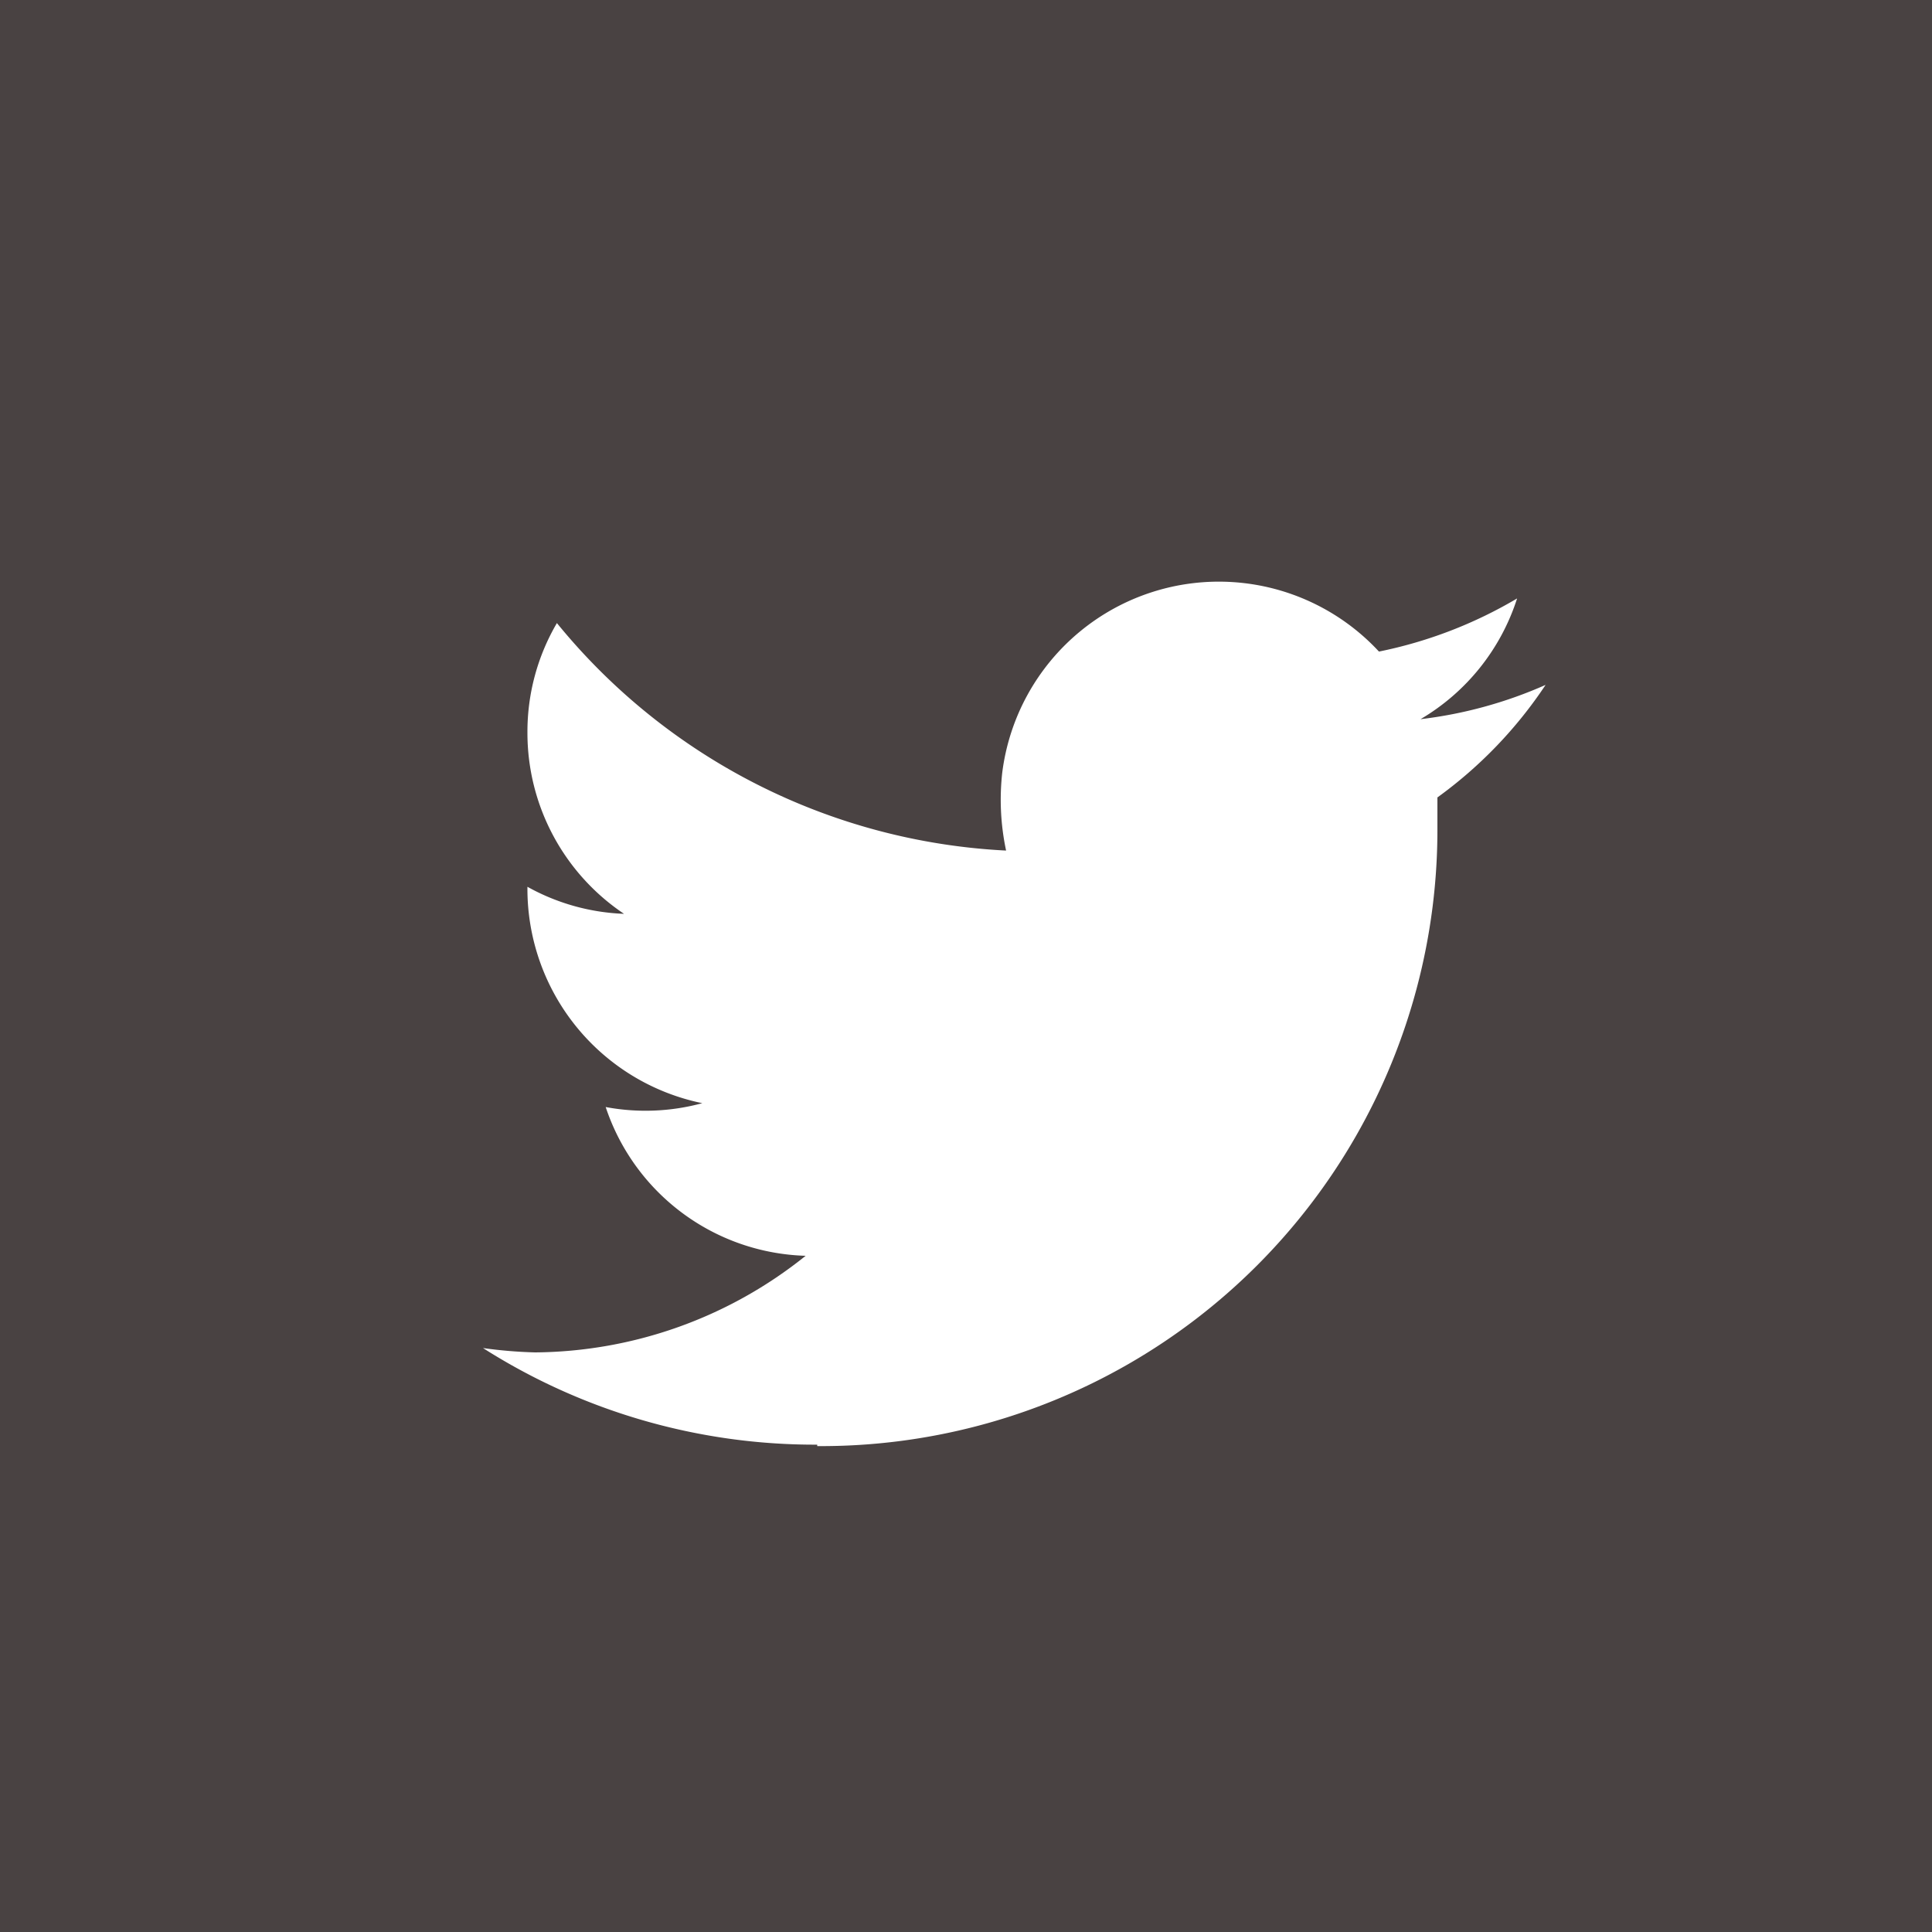 <svg xmlns="http://www.w3.org/2000/svg" width="40" height="40" viewBox="0 0 40 40"><defs><style>.cls-1{fill:#494242;}.cls-2{fill:#fff;}</style></defs><title>説明 (2)</title><g id="レイヤー_2" data-name="レイヤー 2"><g id="コンテンツ"><g id="説明"><rect class="cls-1" width="40" height="40"/><g id="アートワーク_7" data-name="アートワーク 7"><path class="cls-2" d="M16.92,29.94A12.76,12.76,0,0,0,29.76,17.1c0-.2,0-.39,0-.59A9.06,9.06,0,0,0,32,14.18a9,9,0,0,1-2.59.71,4.49,4.49,0,0,0,2-2.5,9.18,9.18,0,0,1-2.86,1.1A4.52,4.52,0,0,0,20.75,16a5.06,5.06,0,0,0,.08,1.61,12.82,12.82,0,0,1-9.3-4.71,4.45,4.45,0,0,0-.61,2.27,4.51,4.51,0,0,0,2,3.75,4.45,4.45,0,0,1-2-.56h0a4.53,4.53,0,0,0,3.62,4.48,4.48,4.48,0,0,1-2,.08A4.5,4.5,0,0,0,16.68,26,9.05,9.05,0,0,1,11.08,28,9.48,9.48,0,0,1,10,27.91a12.79,12.79,0,0,0,6.92,2"/></g></g></g></g></svg>